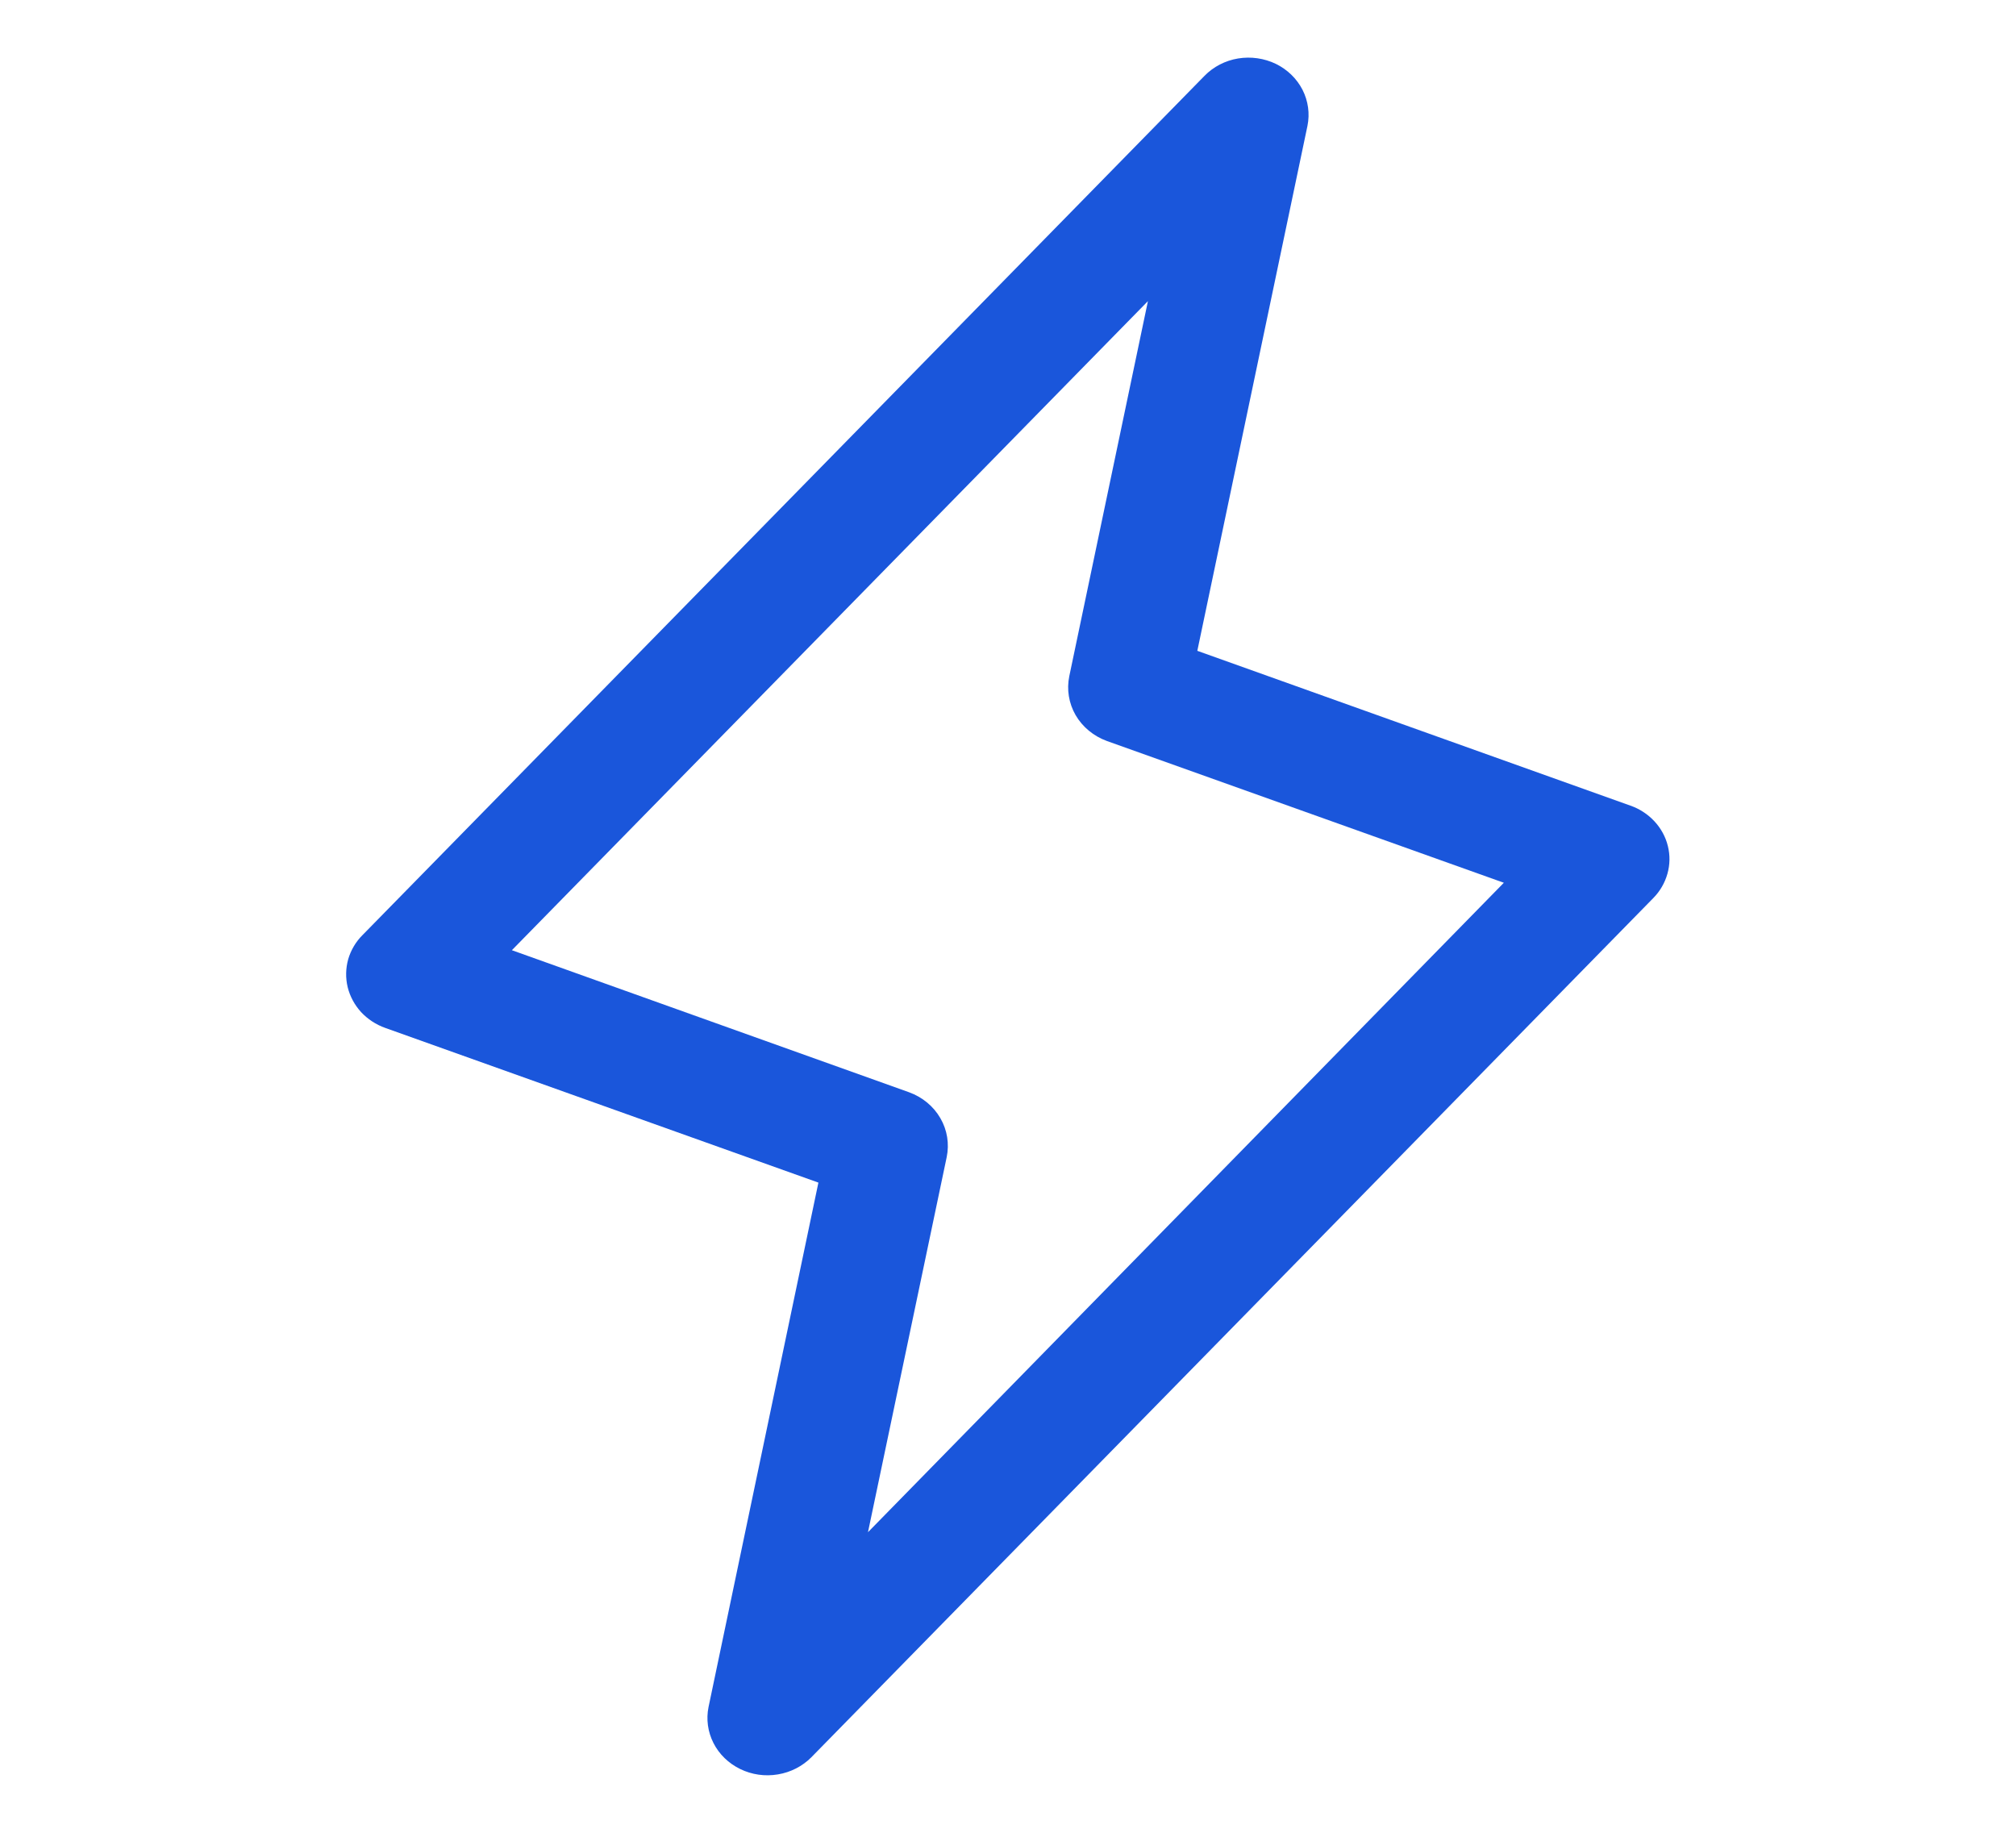 <svg width="22" height="20" viewBox="0 0 22 20" fill="none" xmlns="http://www.w3.org/2000/svg">
<path d="M18.201 9.233C18.177 9.133 18.126 9.04 18.055 8.963C17.983 8.886 17.893 8.826 17.791 8.791L13.066 7.102L14.268 1.373C14.295 1.24 14.276 1.102 14.214 0.98C14.152 0.859 14.05 0.759 13.923 0.697C13.796 0.636 13.652 0.615 13.511 0.638C13.371 0.661 13.242 0.728 13.145 0.827L3.958 10.202C3.883 10.276 3.829 10.368 3.8 10.467C3.772 10.567 3.77 10.672 3.794 10.772C3.819 10.873 3.869 10.966 3.94 11.044C4.012 11.121 4.102 11.181 4.204 11.217L8.931 12.905L7.732 18.628C7.705 18.761 7.724 18.899 7.786 19.021C7.848 19.143 7.95 19.242 8.077 19.304C8.204 19.366 8.348 19.387 8.489 19.363C8.629 19.34 8.757 19.274 8.855 19.175L18.042 9.8C18.116 9.725 18.168 9.634 18.196 9.535C18.224 9.436 18.226 9.333 18.201 9.233ZM9.472 16.72L10.331 12.627C10.361 12.482 10.337 12.331 10.262 12.202C10.187 12.072 10.066 11.972 9.92 11.919L5.586 10.369L12.527 3.286L11.669 7.378C11.639 7.523 11.663 7.674 11.738 7.804C11.813 7.933 11.934 8.033 12.079 8.086L16.411 9.633L9.472 16.72Z" fill="#1A56DB"/>
</svg>

